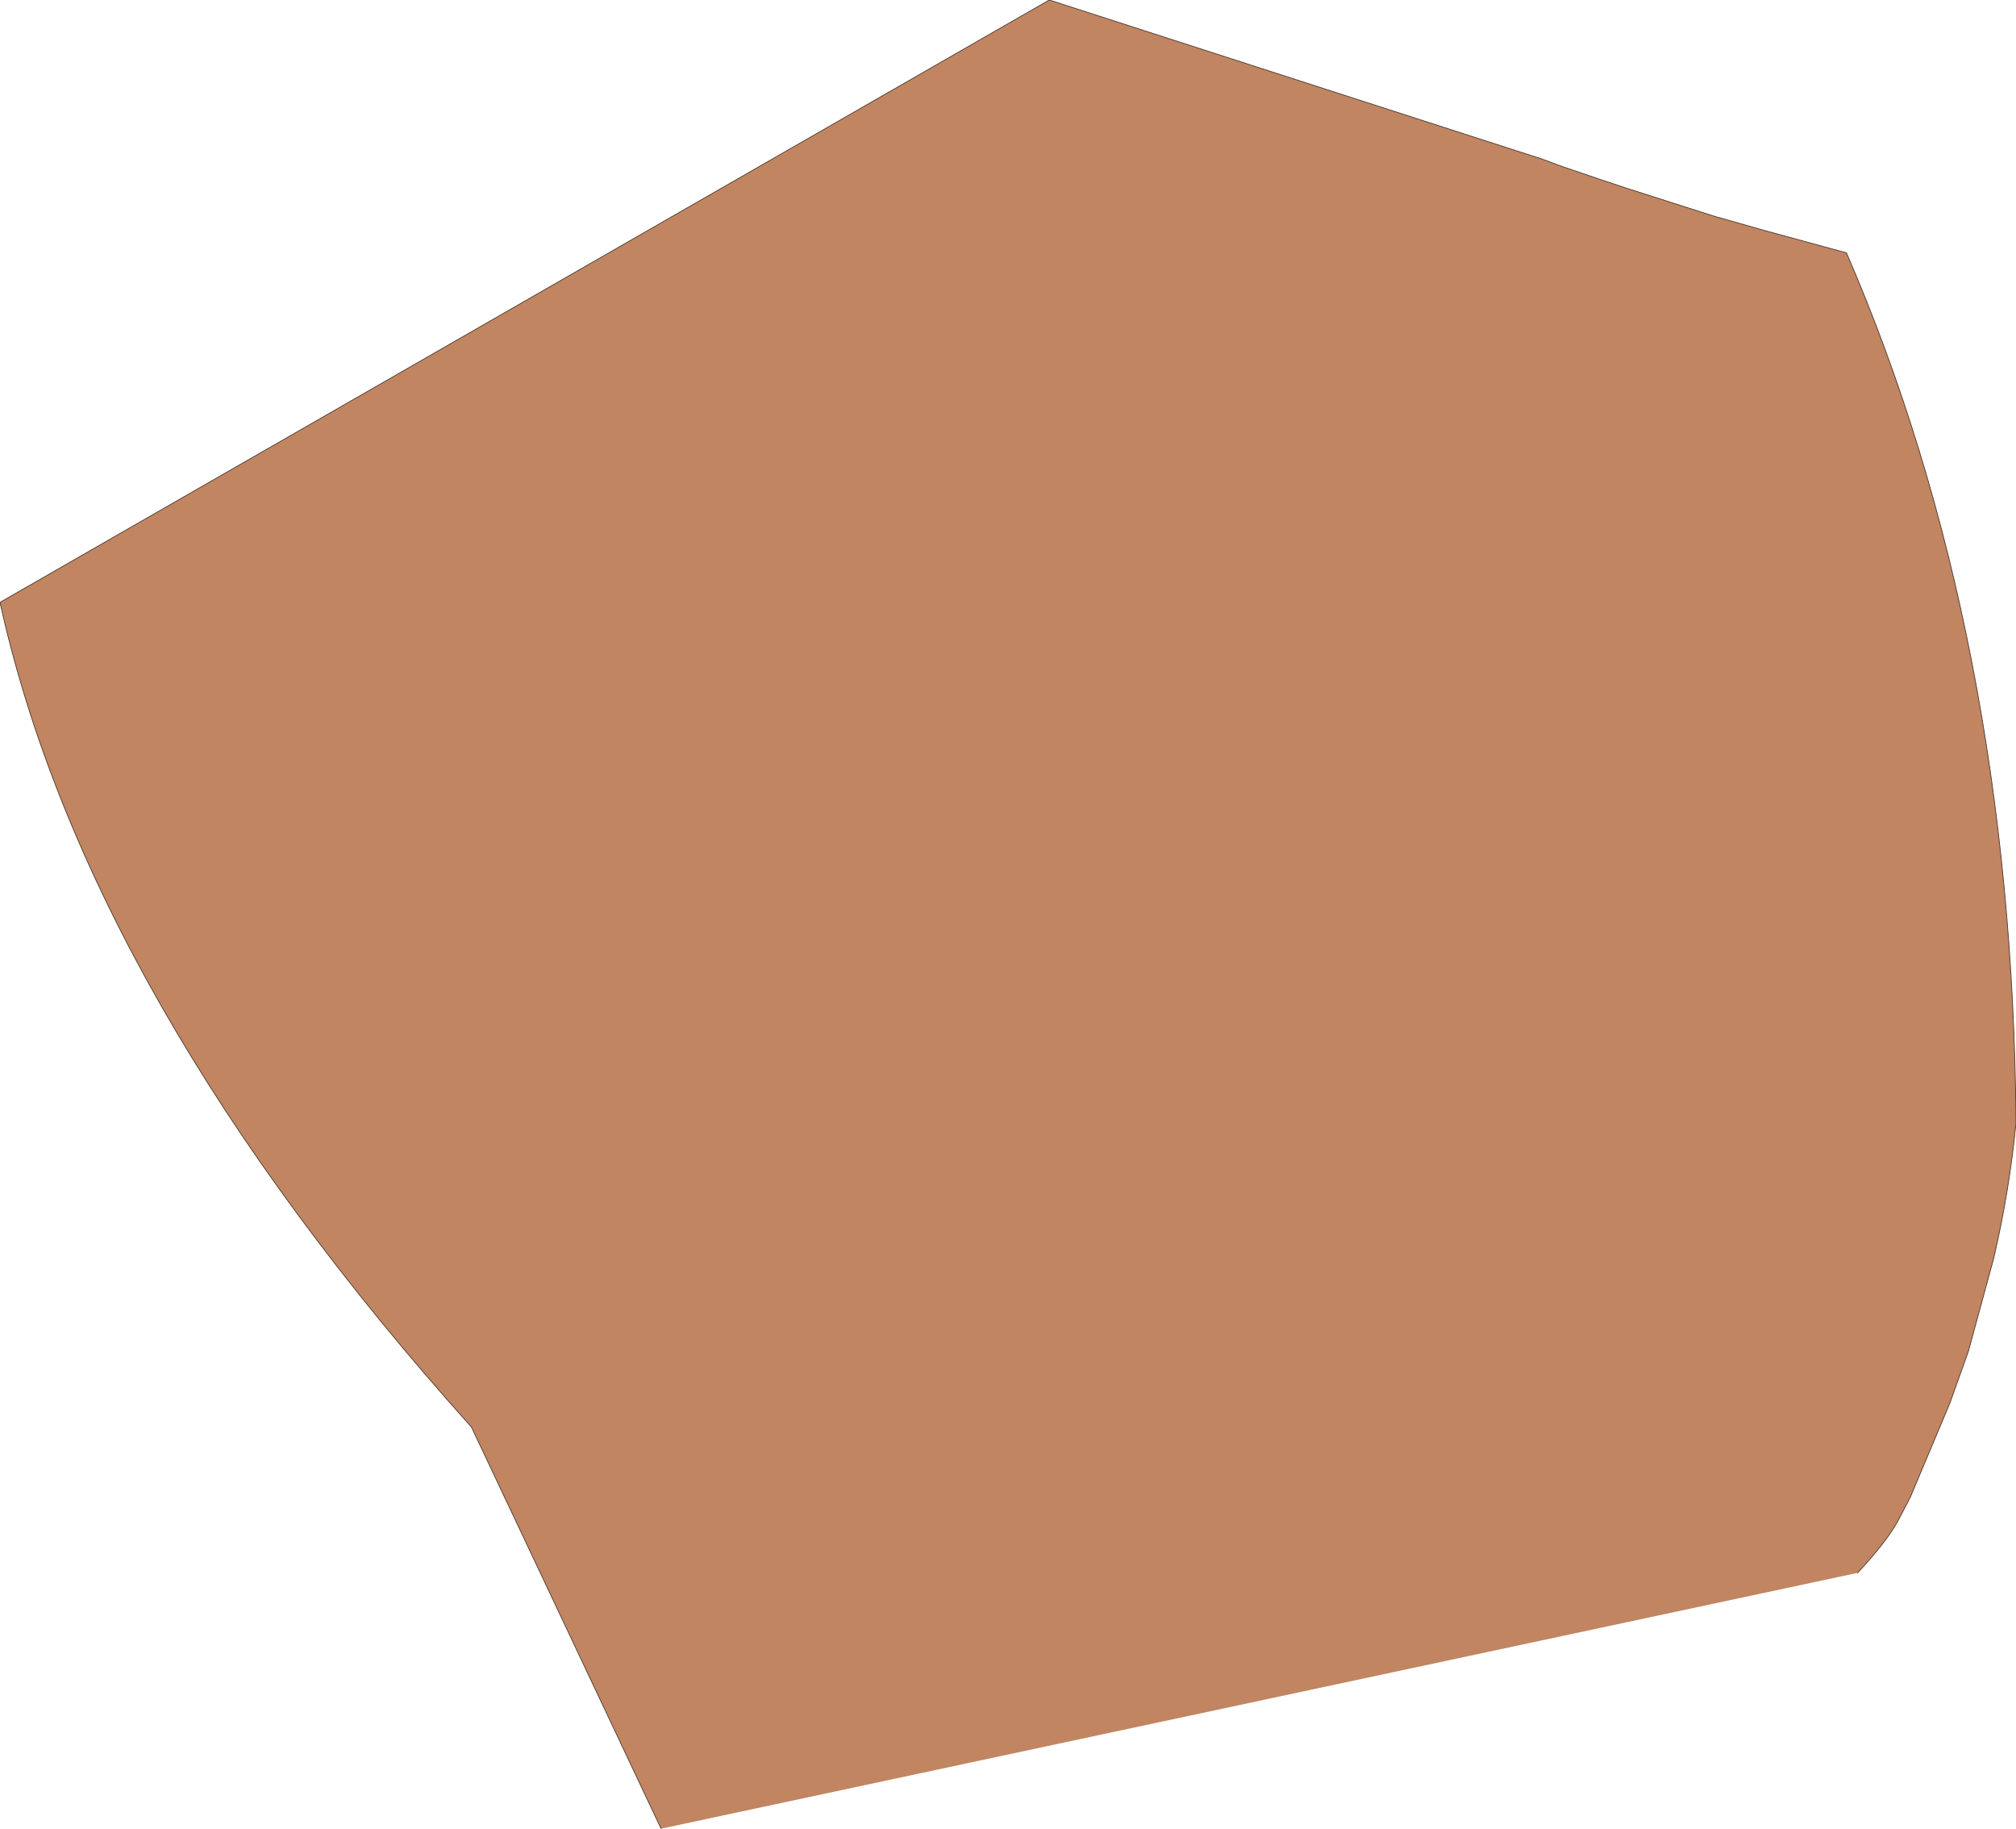 <?xml version="1.0" encoding="UTF-8" standalone="no"?>
<svg xmlns:xlink="http://www.w3.org/1999/xlink" height="122.95px" width="135.55px" xmlns="http://www.w3.org/2000/svg">
  <g transform="matrix(1.0, 0.0, 0.0, 1.0, 67.75, 61.2)">
    <path d="M-23.3 61.75 L-36.05 34.75 Q-61.85 5.95 -67.75 -20.7 L2.8 -61.2 35.95 -50.5 37.3 -50.0 39.8 -49.15 40.25 -49.0 41.6 -48.55 47.55 -46.65 50.9 -45.7 56.4 -44.2 Q67.55 -18.45 67.8 14.3 67.35 18.9 66.3 23.4 L64.6 29.65 63.35 33.15 60.7 39.45 60.0 40.8 Q59.25 42.3 57.15 44.55 L-23.3 61.75" fill="#c18562" fill-rule="evenodd" stroke="none"/>
    <path d="M-23.3 61.75 L-36.05 34.75 Q-61.85 5.95 -67.75 -20.7 L2.8 -61.2 35.95 -50.5 37.3 -50.0 39.8 -49.15 40.25 -49.0 41.6 -48.55 47.55 -46.65 50.9 -45.7 56.4 -44.2 Q67.55 -18.45 67.8 14.3 67.35 18.9 66.3 23.4 L64.6 29.65 63.35 33.15 60.7 39.45 60.0 40.8 Q59.25 42.3 57.15 44.55" fill="none" stroke="#49372c" stroke-linecap="round" stroke-linejoin="round" stroke-width="0.05"/>
  </g>
</svg>
